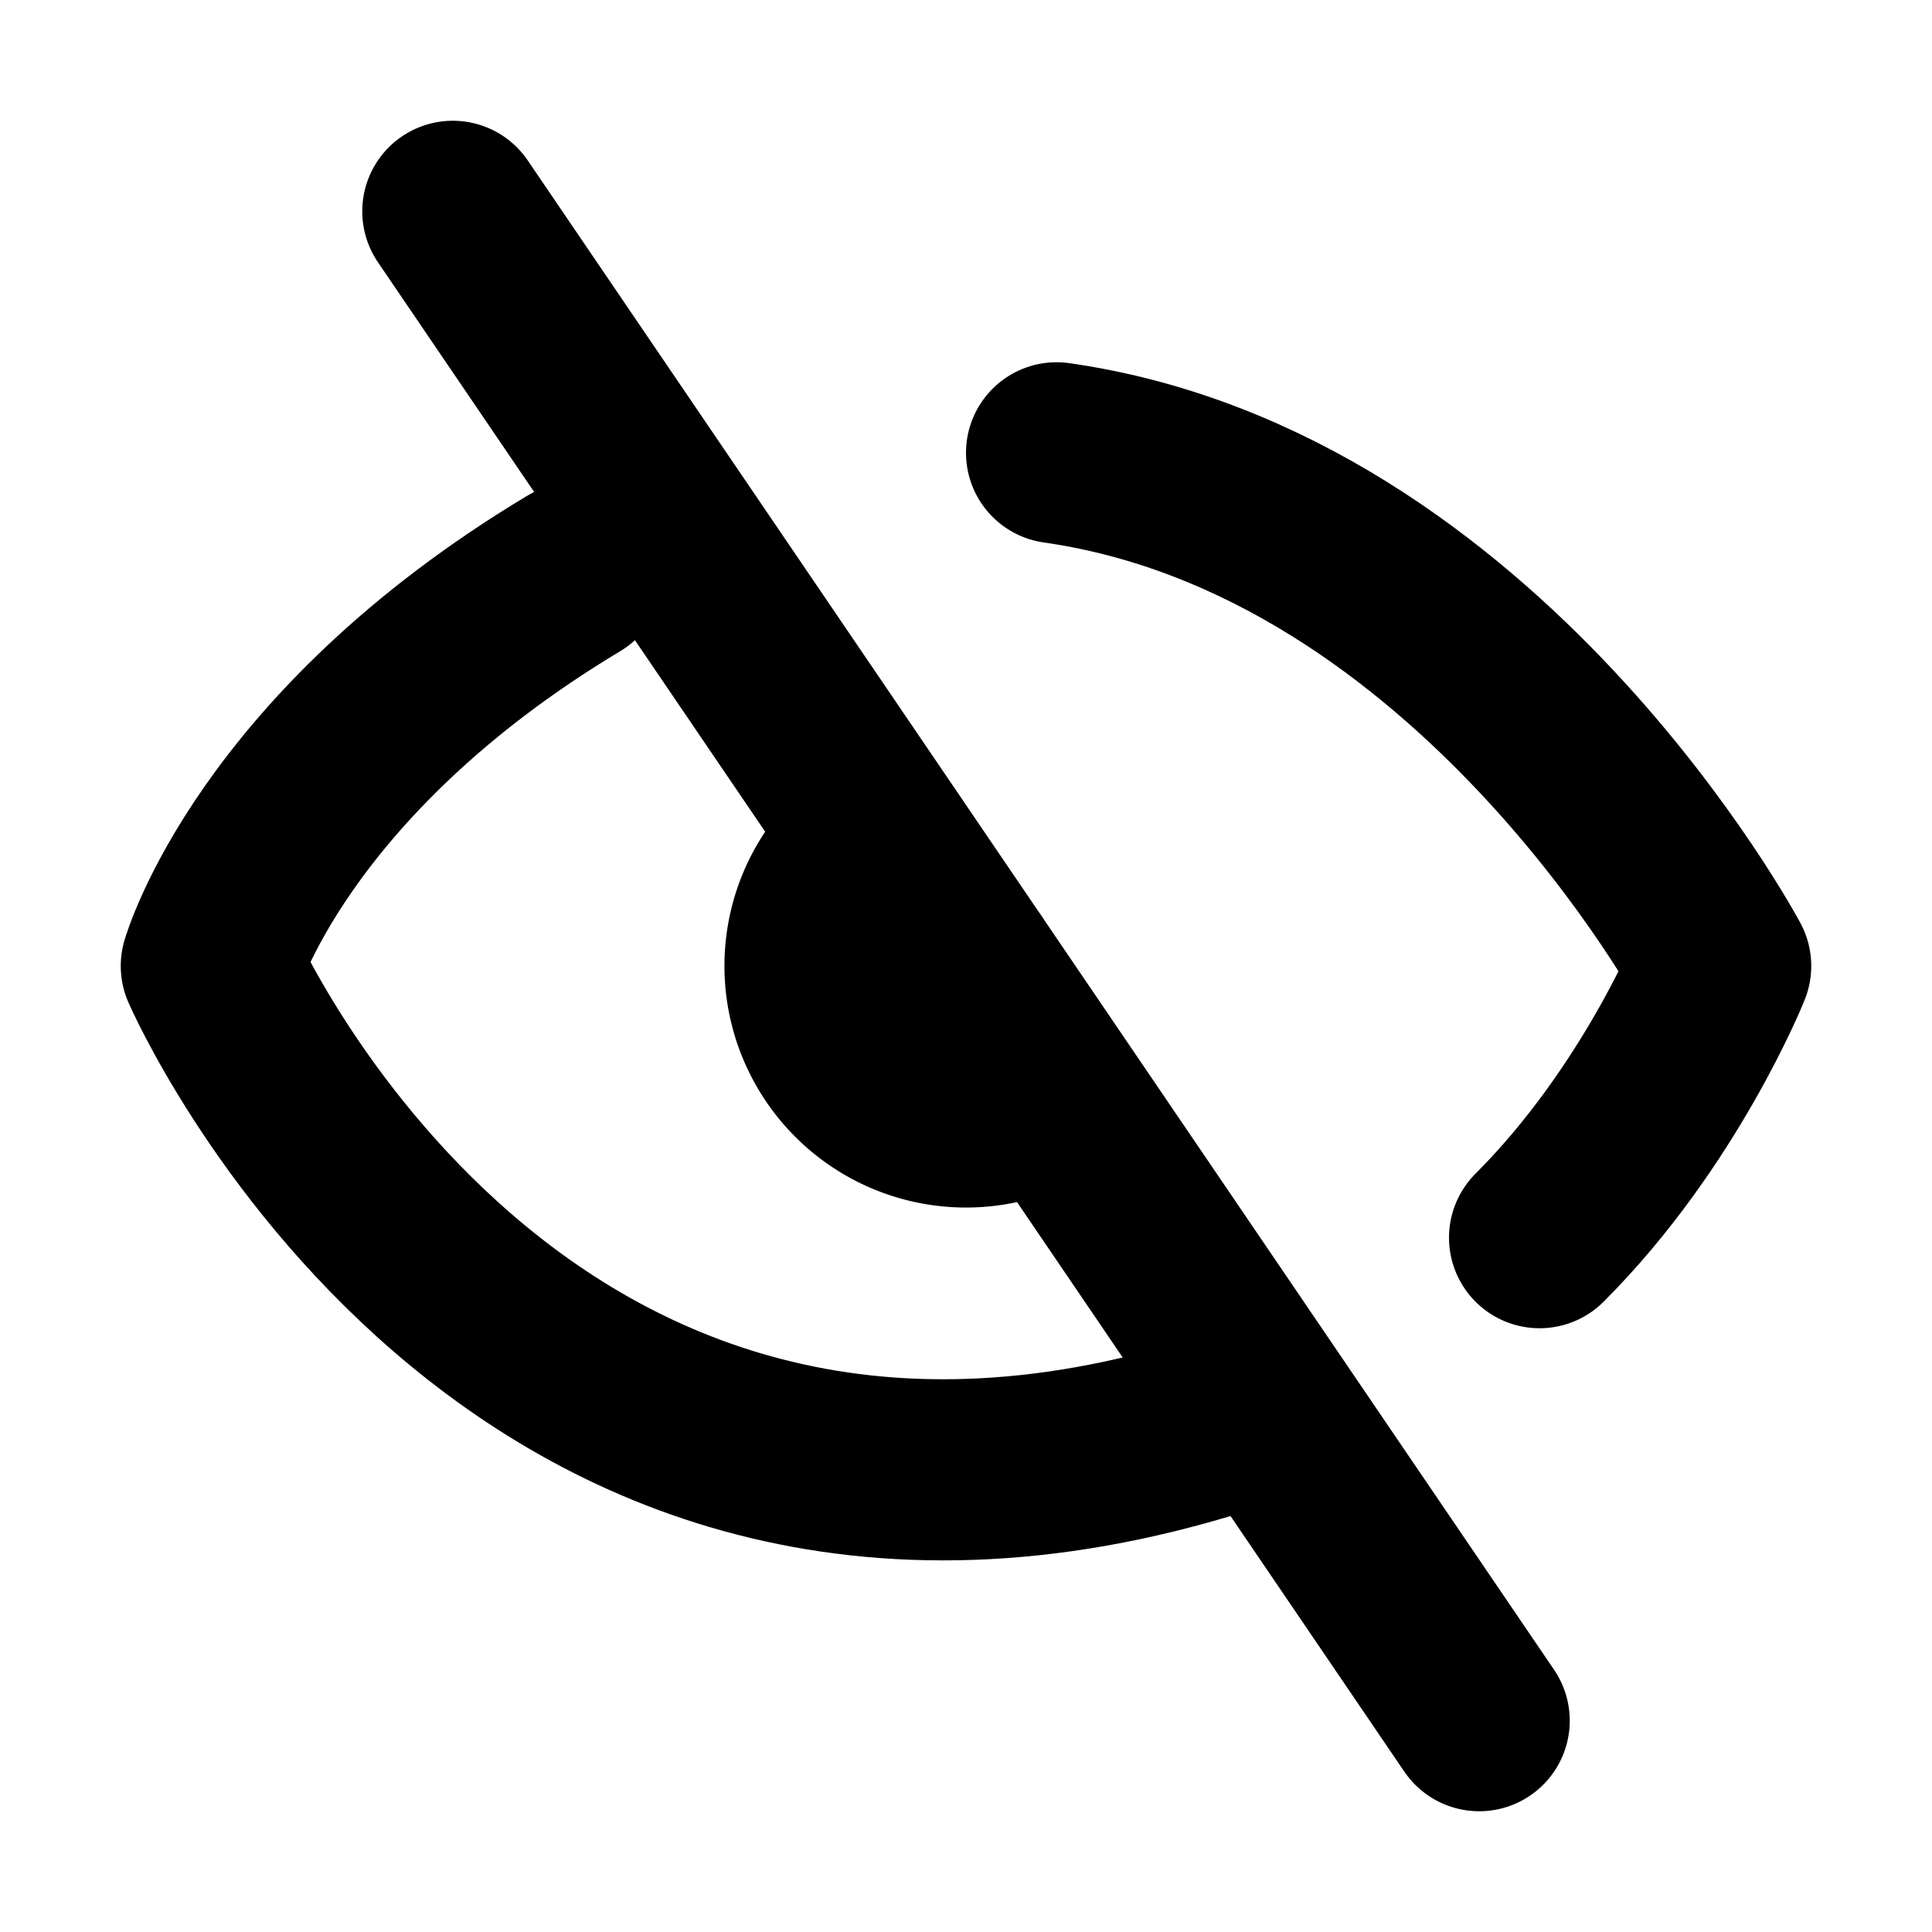 <?xml version="1.0" encoding="utf-8"?><!-- Uploaded to: SVG Repo, www.svgrepo.com, Generator: SVG Repo Mixer Tools -->
<svg width="800px" height="800px" viewBox="0 0 16 16" xmlns="http://www.w3.org/2000/svg" version="1.1" fill="none" stroke="#000000" stroke-linecap="round" stroke-linejoin="round" stroke-width="1.5">
<path d="m8.75 3.75c3.5.5 5.5 4.25 5.5 4.25s-.5 1.25-1.5 2.25m-2.5 1.5c-6 2-8.5-3.75-8.5-3.75s.5-1.75 3-3.25"/>
<path d="m8.625 9.083a1.25 1.25 0 0 1 -1.649 -.366 1.25 1.25 0 0 1 .22 -1.675l.803.958z" fill="#000000"/>
<path d="m3.75 1.75 8.5 12.5"/>
</svg>